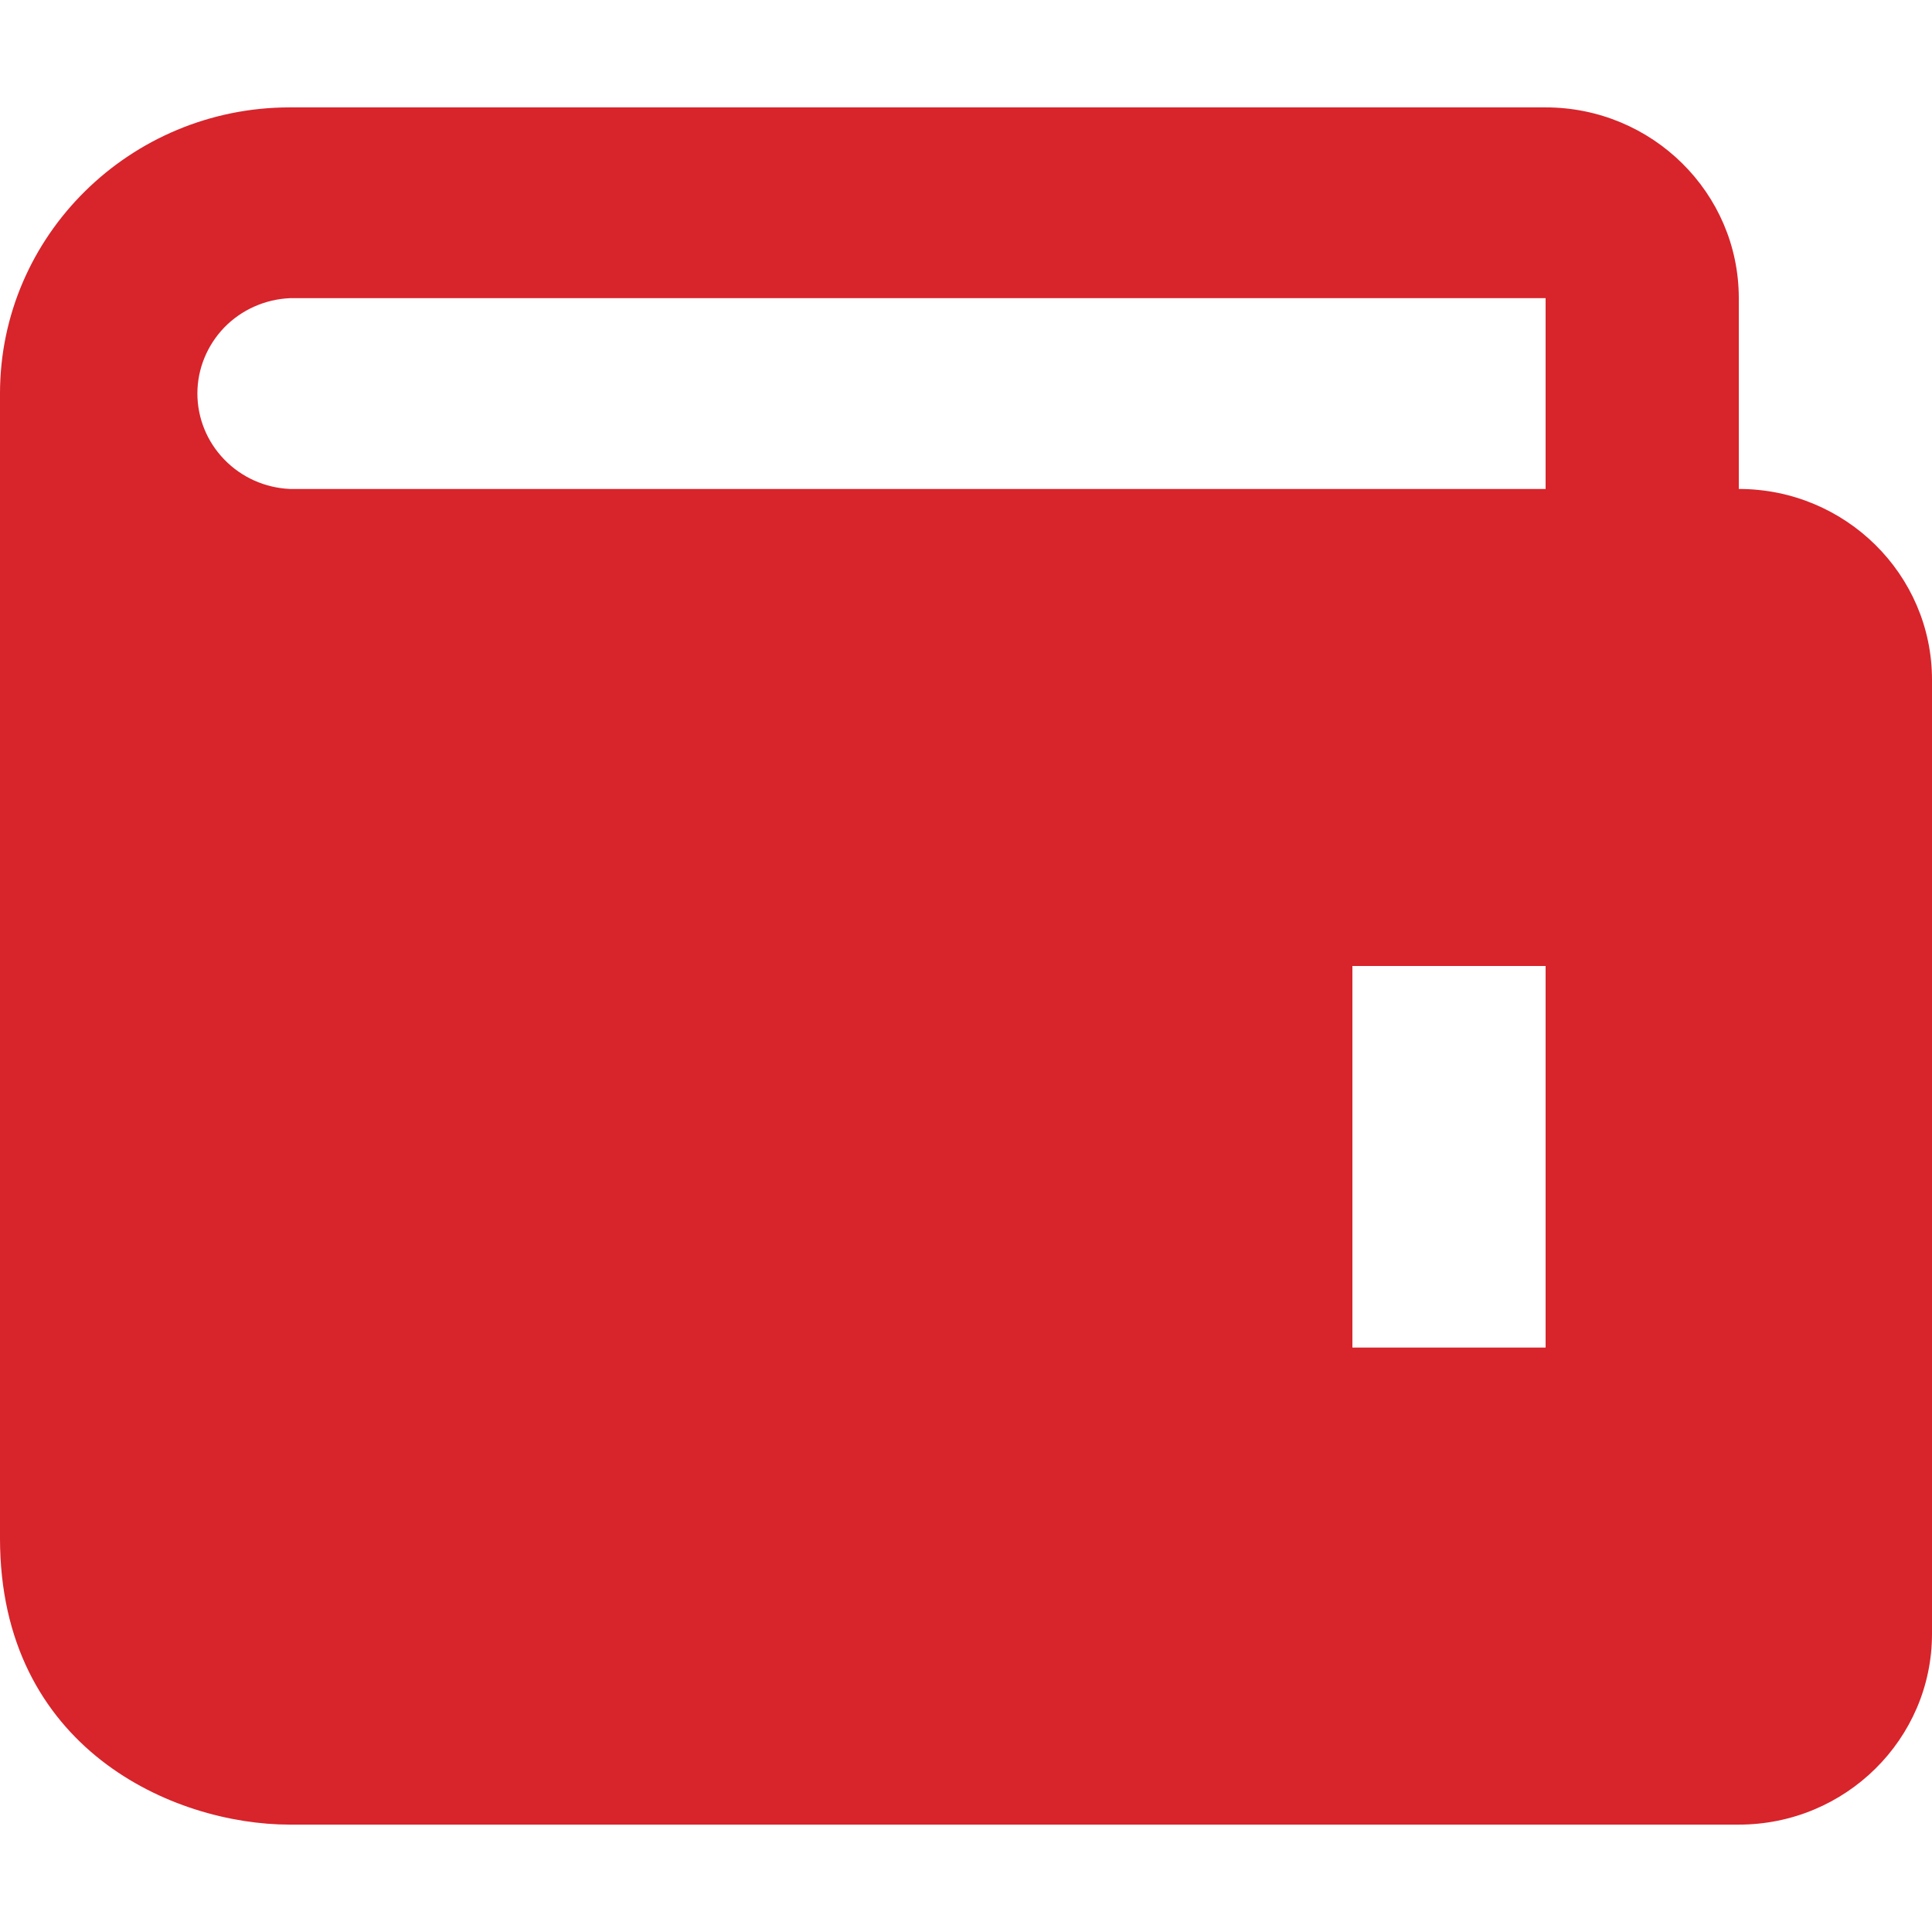 <svg width="12" height="12" viewBox="0 0 12 12" fill="none" xmlns="http://www.w3.org/2000/svg">
<path d="M10.8 3.037V1.852C10.8 1.198 10.262 0.667 9.6 0.667H1.8C0.808 0.667 0 1.464 0 2.444V9.555C0 10.86 1.076 11.333 1.8 11.333H10.8C11.462 11.333 12 10.802 12 10.148V4.222C12 3.568 11.462 3.037 10.8 3.037ZM9.6 8.37H8.4V6H9.6V8.37ZM1.8 3.037C1.646 3.03 1.5 2.965 1.393 2.854C1.286 2.744 1.226 2.597 1.226 2.444C1.226 2.292 1.286 2.145 1.393 2.034C1.5 1.924 1.646 1.859 1.8 1.852H9.6V3.037H1.8Z" fill="#D8242B"/>
</svg>
